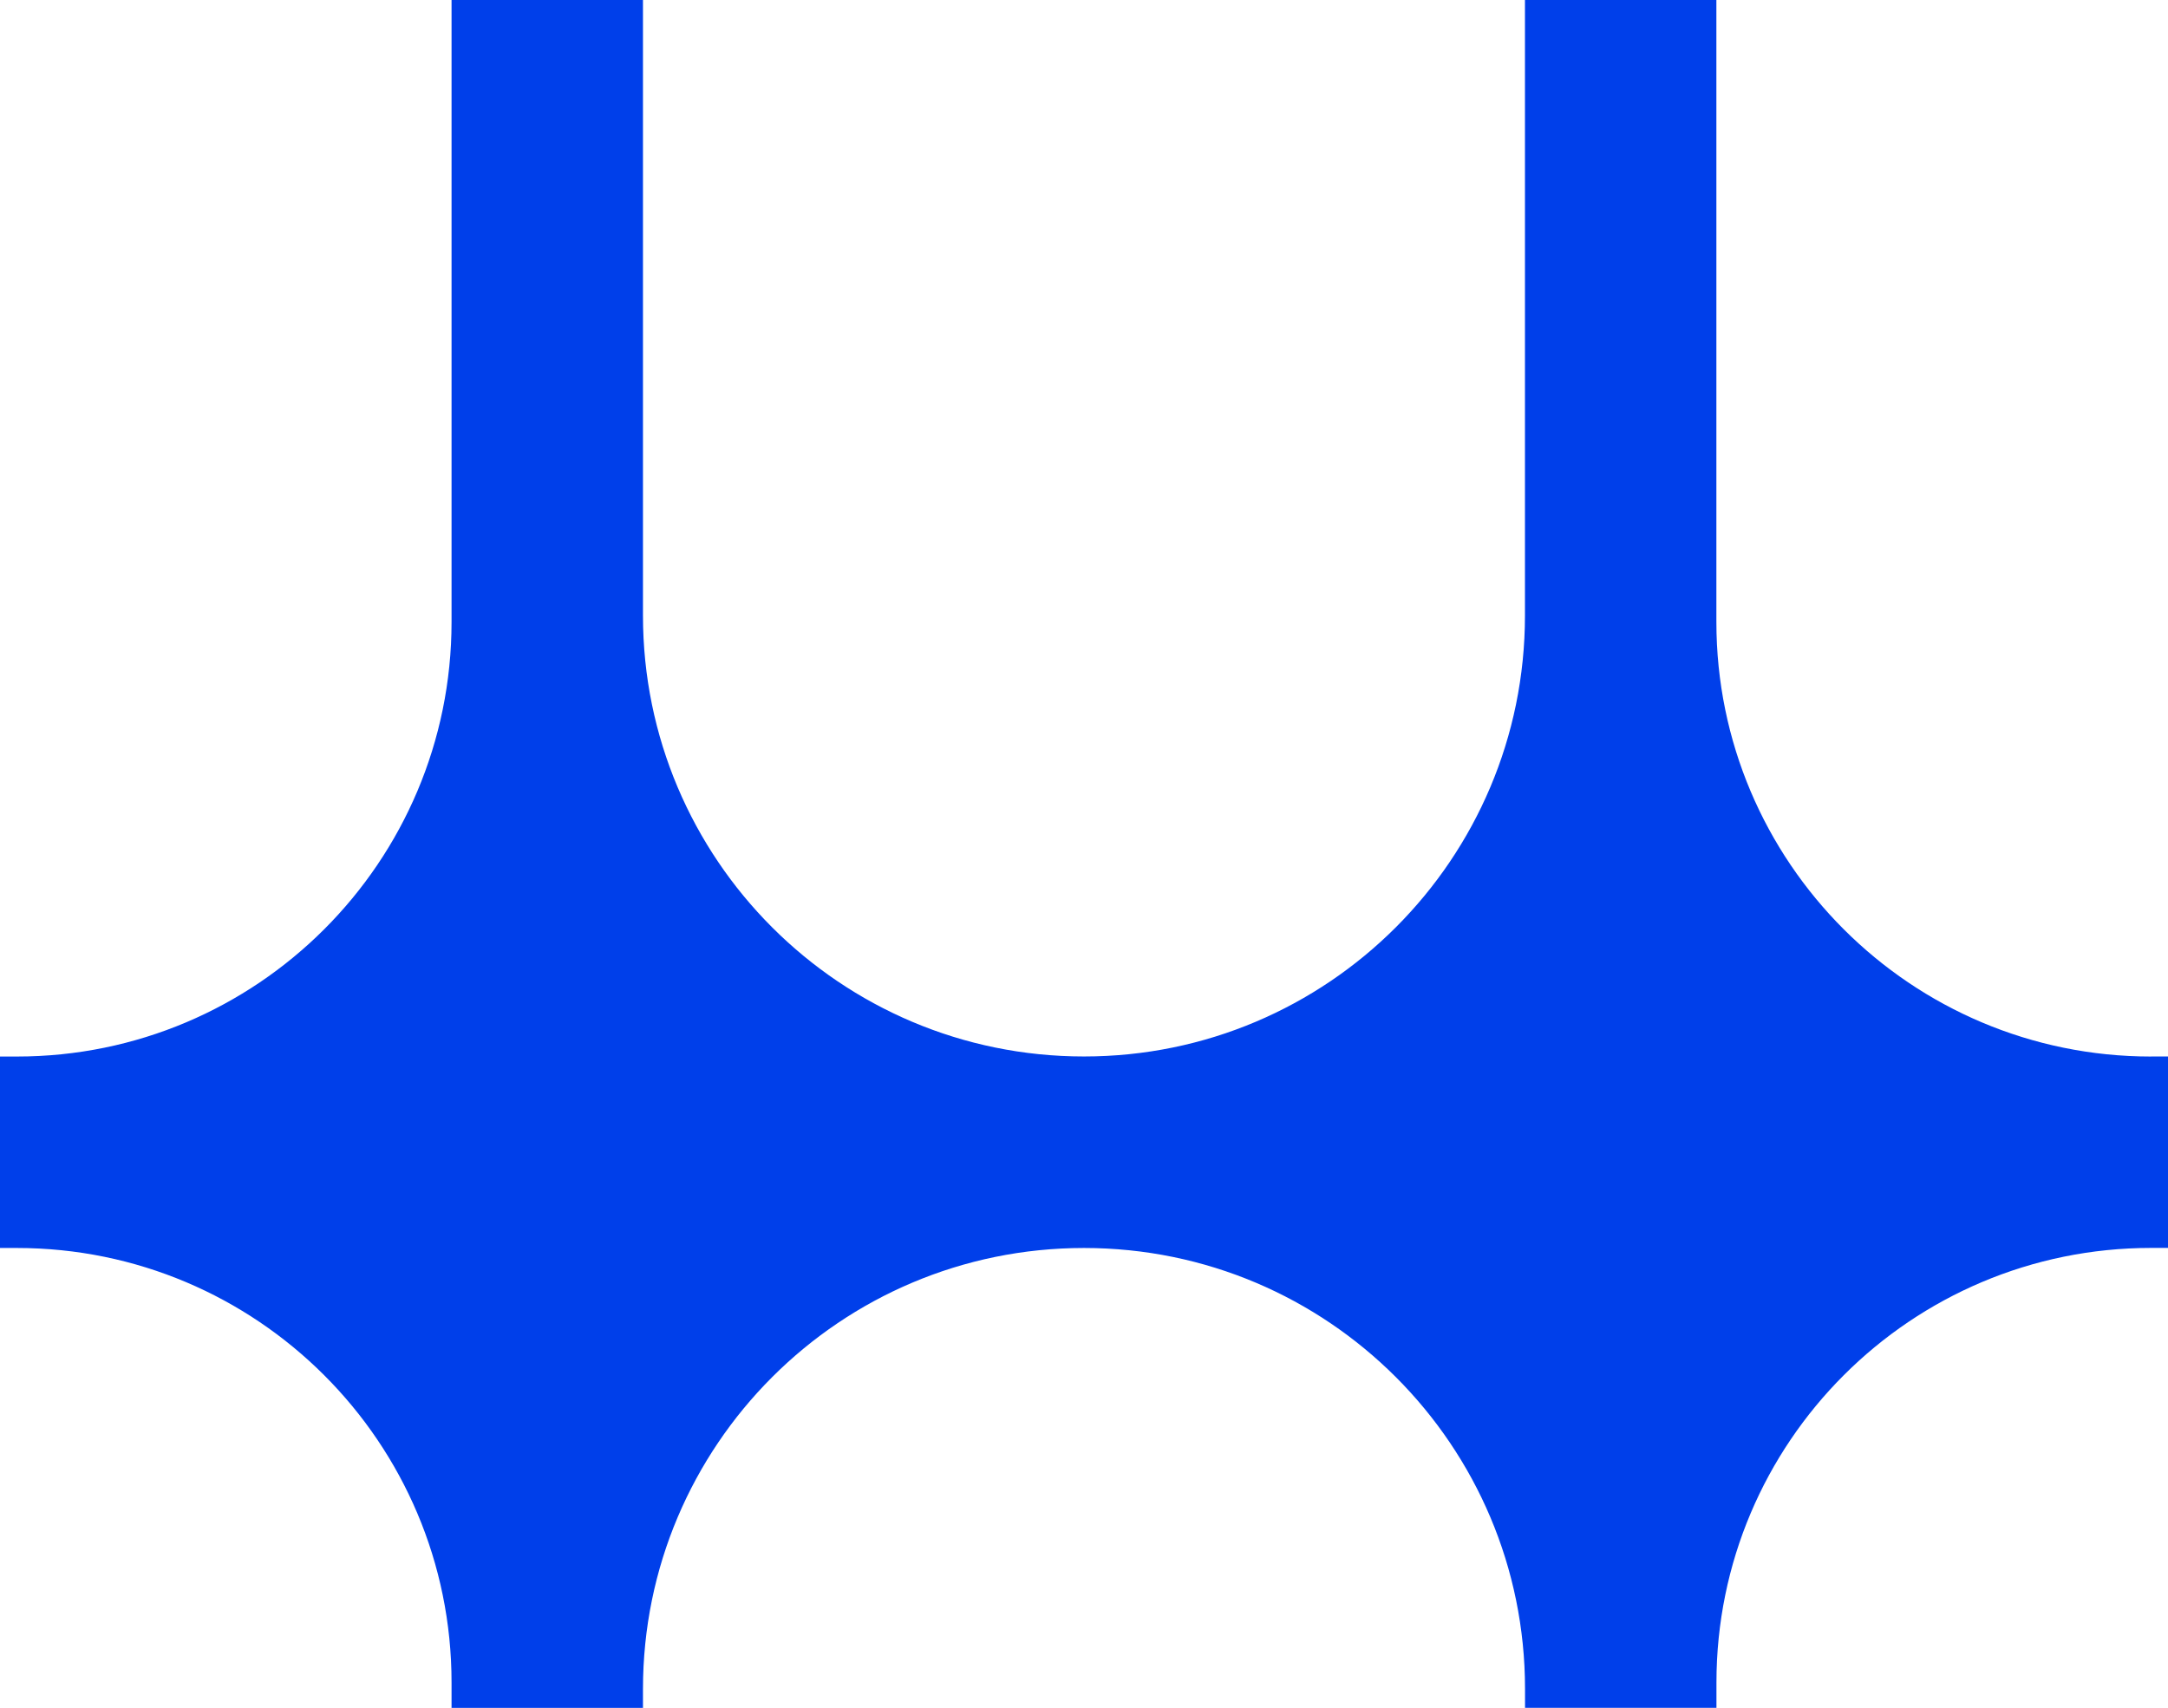 <?xml version="1.0" encoding="UTF-8" standalone="no"?>
<svg
   aria-hidden="true"
   role="img"
   class="iconify iconify--logos"
   width="40.612"
   height="32"
   preserveAspectRatio="xMidYMid"
   viewBox="0 0 40612000 32000000"
   version="1.1"
   id="svg1"
   sodipodi:docname="react.svg"
   inkscape:version="1.3.2 (091e20e, 2023-11-25)"
   xmlns:inkscape="http://www.inkscape.org/namespaces/inkscape"
   xmlns:sodipodi="http://sodipodi.sourceforge.net/DTD/sodipodi-0.dtd"
   xmlns="http://www.w3.org/2000/svg"
   xmlns:svg="http://www.w3.org/2000/svg">
  <defs
     id="defs1" />
  <sodipodi:namedview
     id="namedview1"
     pagecolor="#505050"
     bordercolor="#ffffff"
     borderopacity="1"
     inkscape:showpageshadow="0"
     inkscape:pageopacity="0"
     inkscape:pagecheckerboard="1"
     inkscape:deskcolor="#505050"
     inkscape:zoom="7.8180927"
     inkscape:cx="29.291032"
     inkscape:cy="13.814111"
     inkscape:window-width="1456"
     inkscape:window-height="769"
     inkscape:window-x="167"
     inkscape:window-y="84"
     inkscape:window-maximized="0"
     inkscape:current-layer="svg1" />
  <path
     class="st0"
     d="m 40295463,19795982 c -4497056,0 -8143420,-3645133 -8143420,-8143432 V 0 h -3585774 v 11533849 c 0,4562596 -3698296,8260896 -8260886,8260896 v 0 c -4562591,0 -8260886,-3698300 -8260886,-8260896 V 0 H 8458721.1 v 11652550 c 0,4497063 -3645126.2,8143432 -8143420.47,8143432 H -6.2608719e-4 v 3587016 H 315300.63 c 4497057.77,0 8143420.47,3645131 8143420.47,8143432 v 473570 H 12044497 v -354869 c 0,-4562596 3698295,-8262133 8262122,-8262133 v 0 c 4562591,0 8260885,3698300 8260885,8260897 v 354869 h 3585775 v -473571 c 0,-4497064 3645128,-8143431 8143421,-8143431 h 315300 v -3587017 h -315300 z"
     id="path1-8"
     style="fill:#003fea;stroke-width:123648" />
</svg>
